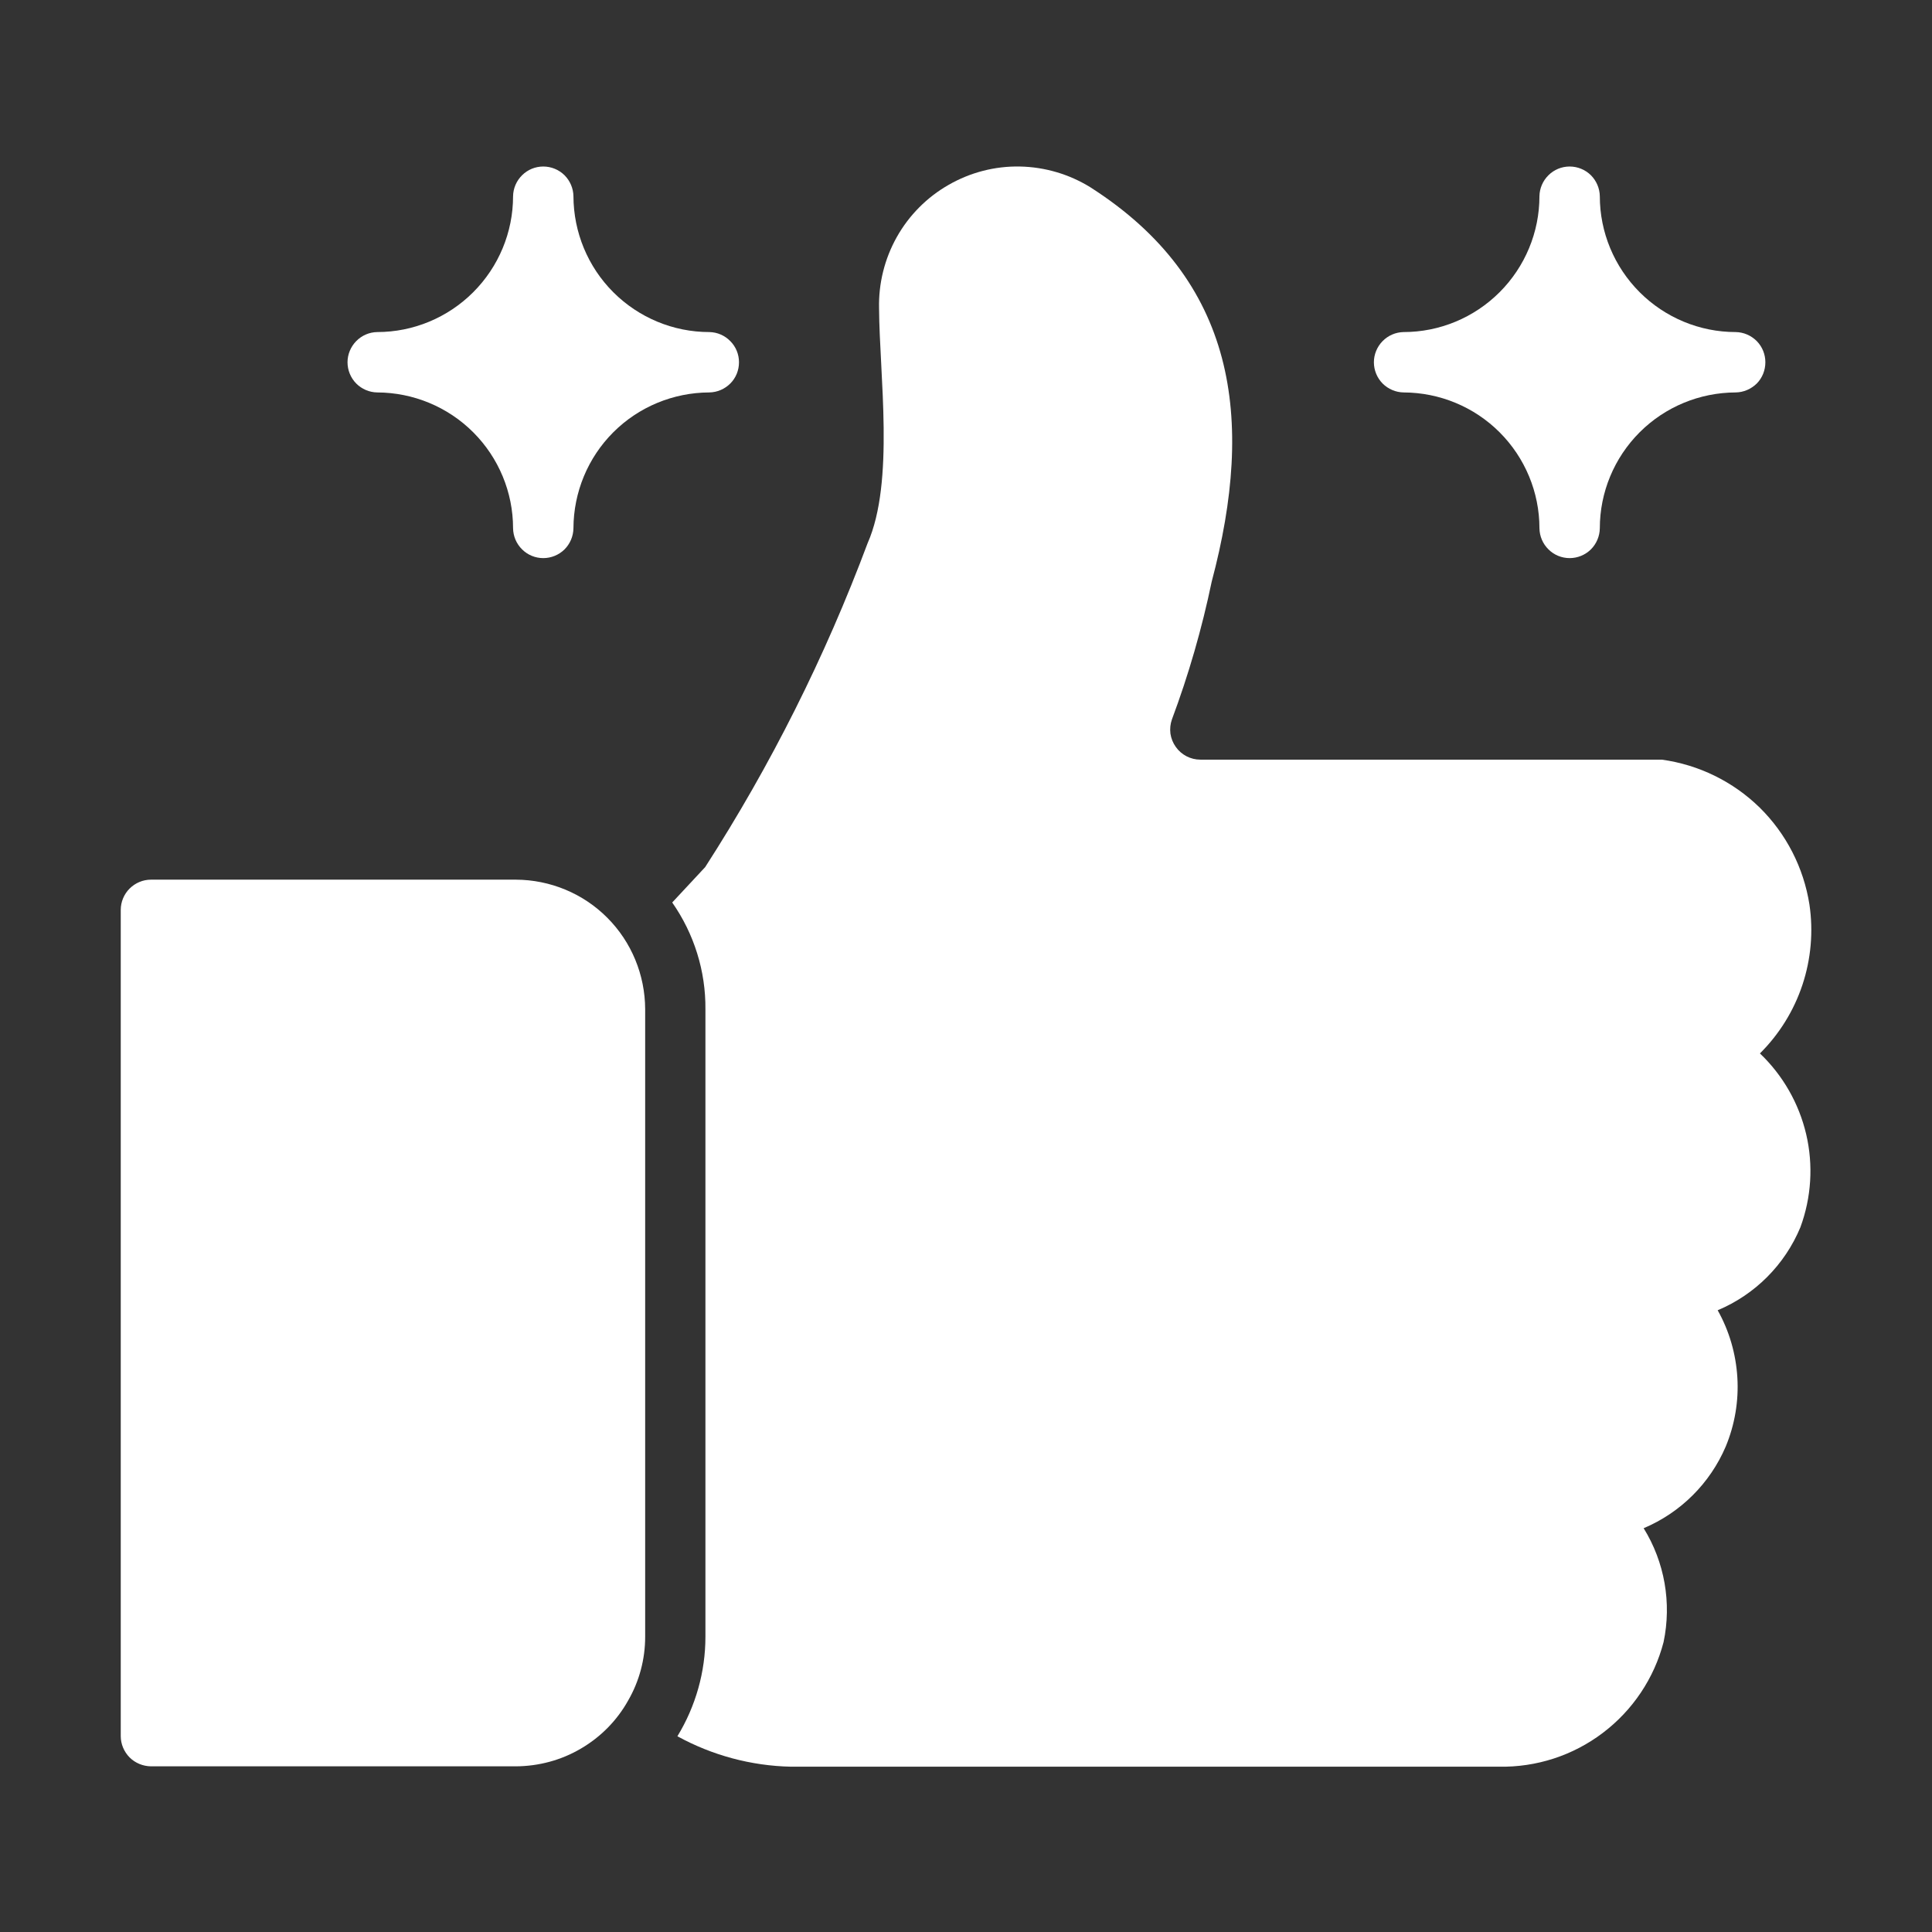 <svg width="16" height="16" viewBox="0 0 16 16" fill="none" xmlns="http://www.w3.org/2000/svg">
<rect x="0" y="0" width="16" height="16" fill="#333333" stroke="none"/>
<path d="M14.985 7.491C14.937 7.186 14.793 6.905 14.573 6.688C14.352 6.472 14.068 6.333 13.762 6.291H9.94C9.9 6.291 9.861 6.281 9.826 6.263C9.79 6.244 9.76 6.218 9.737 6.185C9.714 6.153 9.699 6.115 9.693 6.076C9.688 6.036 9.692 5.996 9.705 5.959C9.844 5.587 9.954 5.205 10.035 4.816C10.395 3.462 10.235 2.321 9.03 1.551C8.854 1.442 8.652 1.383 8.446 1.379C8.239 1.375 8.035 1.428 7.856 1.531C7.677 1.633 7.528 1.783 7.427 1.963C7.326 2.143 7.275 2.347 7.28 2.554C7.283 3.104 7.41 3.989 7.185 4.499C6.834 5.438 6.383 6.338 5.84 7.181L5.567 7.474C5.748 7.733 5.845 8.042 5.842 8.359V13.556C5.842 13.846 5.761 14.131 5.61 14.379C5.898 14.537 6.221 14.624 6.55 14.631H12.412C12.723 14.637 13.026 14.539 13.274 14.351C13.521 14.164 13.699 13.899 13.777 13.599C13.845 13.275 13.786 12.937 13.612 12.656C13.918 12.527 14.162 12.284 14.292 11.979C14.367 11.798 14.4 11.602 14.388 11.407C14.376 11.212 14.321 11.022 14.225 10.851C14.535 10.721 14.781 10.474 14.91 10.164C15.001 9.917 15.018 9.649 14.958 9.393C14.898 9.138 14.765 8.905 14.575 8.724C14.735 8.565 14.856 8.37 14.927 8.156C14.998 7.942 15.018 7.714 14.985 7.491Z" fill="white"/>
<path d="M4.272 7.285H1.25C1.184 7.285 1.12 7.312 1.073 7.359C1.027 7.405 1 7.469 1 7.535V14.378C1 14.444 1.027 14.507 1.073 14.554C1.12 14.601 1.184 14.627 1.25 14.628H4.272C4.462 14.627 4.648 14.577 4.811 14.481C4.975 14.385 5.11 14.248 5.202 14.083C5.295 13.922 5.343 13.74 5.343 13.555V8.358C5.342 8.074 5.23 7.801 5.029 7.6C4.829 7.399 4.556 7.286 4.272 7.285Z" fill="white"/>
<path d="M11.624 3.25C11.922 3.251 12.208 3.369 12.419 3.58C12.63 3.791 12.749 4.077 12.749 4.375C12.75 4.441 12.777 4.504 12.824 4.55C12.87 4.596 12.933 4.622 12.999 4.622C13.065 4.622 13.128 4.596 13.175 4.55C13.221 4.504 13.248 4.441 13.249 4.375C13.249 4.077 13.368 3.791 13.579 3.58C13.79 3.369 14.076 3.251 14.374 3.25C14.44 3.249 14.502 3.222 14.549 3.176C14.595 3.129 14.62 3.066 14.62 3C14.62 2.935 14.595 2.872 14.549 2.825C14.502 2.778 14.44 2.751 14.374 2.75C14.076 2.75 13.79 2.631 13.579 2.42C13.368 2.209 13.249 1.923 13.249 1.625C13.248 1.56 13.221 1.497 13.175 1.451C13.128 1.405 13.065 1.379 12.999 1.379C12.933 1.379 12.87 1.405 12.824 1.451C12.777 1.497 12.75 1.56 12.749 1.625C12.749 1.923 12.63 2.209 12.419 2.42C12.208 2.631 11.922 2.75 11.624 2.75C11.559 2.751 11.496 2.778 11.45 2.825C11.404 2.872 11.378 2.935 11.378 3C11.378 3.066 11.404 3.129 11.45 3.176C11.496 3.222 11.559 3.249 11.624 3.25Z" fill="white"/>
<path d="M3.124 3.25C3.422 3.251 3.708 3.369 3.919 3.58C4.13 3.791 4.249 4.077 4.249 4.375C4.25 4.441 4.277 4.504 4.324 4.55C4.37 4.596 4.433 4.622 4.499 4.622C4.565 4.622 4.628 4.596 4.675 4.55C4.721 4.504 4.748 4.441 4.749 4.375C4.75 4.077 4.868 3.791 5.079 3.58C5.29 3.369 5.576 3.251 5.874 3.25C5.94 3.249 6.002 3.222 6.048 3.176C6.095 3.129 6.12 3.066 6.12 3C6.12 2.935 6.095 2.872 6.048 2.825C6.002 2.778 5.94 2.751 5.874 2.75C5.576 2.75 5.29 2.631 5.079 2.42C4.868 2.209 4.75 1.923 4.749 1.625C4.748 1.56 4.721 1.497 4.675 1.451C4.628 1.405 4.565 1.379 4.499 1.379C4.433 1.379 4.37 1.405 4.324 1.451C4.277 1.497 4.25 1.56 4.249 1.625C4.249 1.923 4.13 2.209 3.919 2.42C3.708 2.631 3.422 2.75 3.124 2.75C3.058 2.751 2.996 2.778 2.95 2.825C2.904 2.872 2.878 2.935 2.878 3C2.878 3.066 2.904 3.129 2.95 3.176C2.996 3.222 3.058 3.249 3.124 3.25Z" fill="white"/>
</svg>
